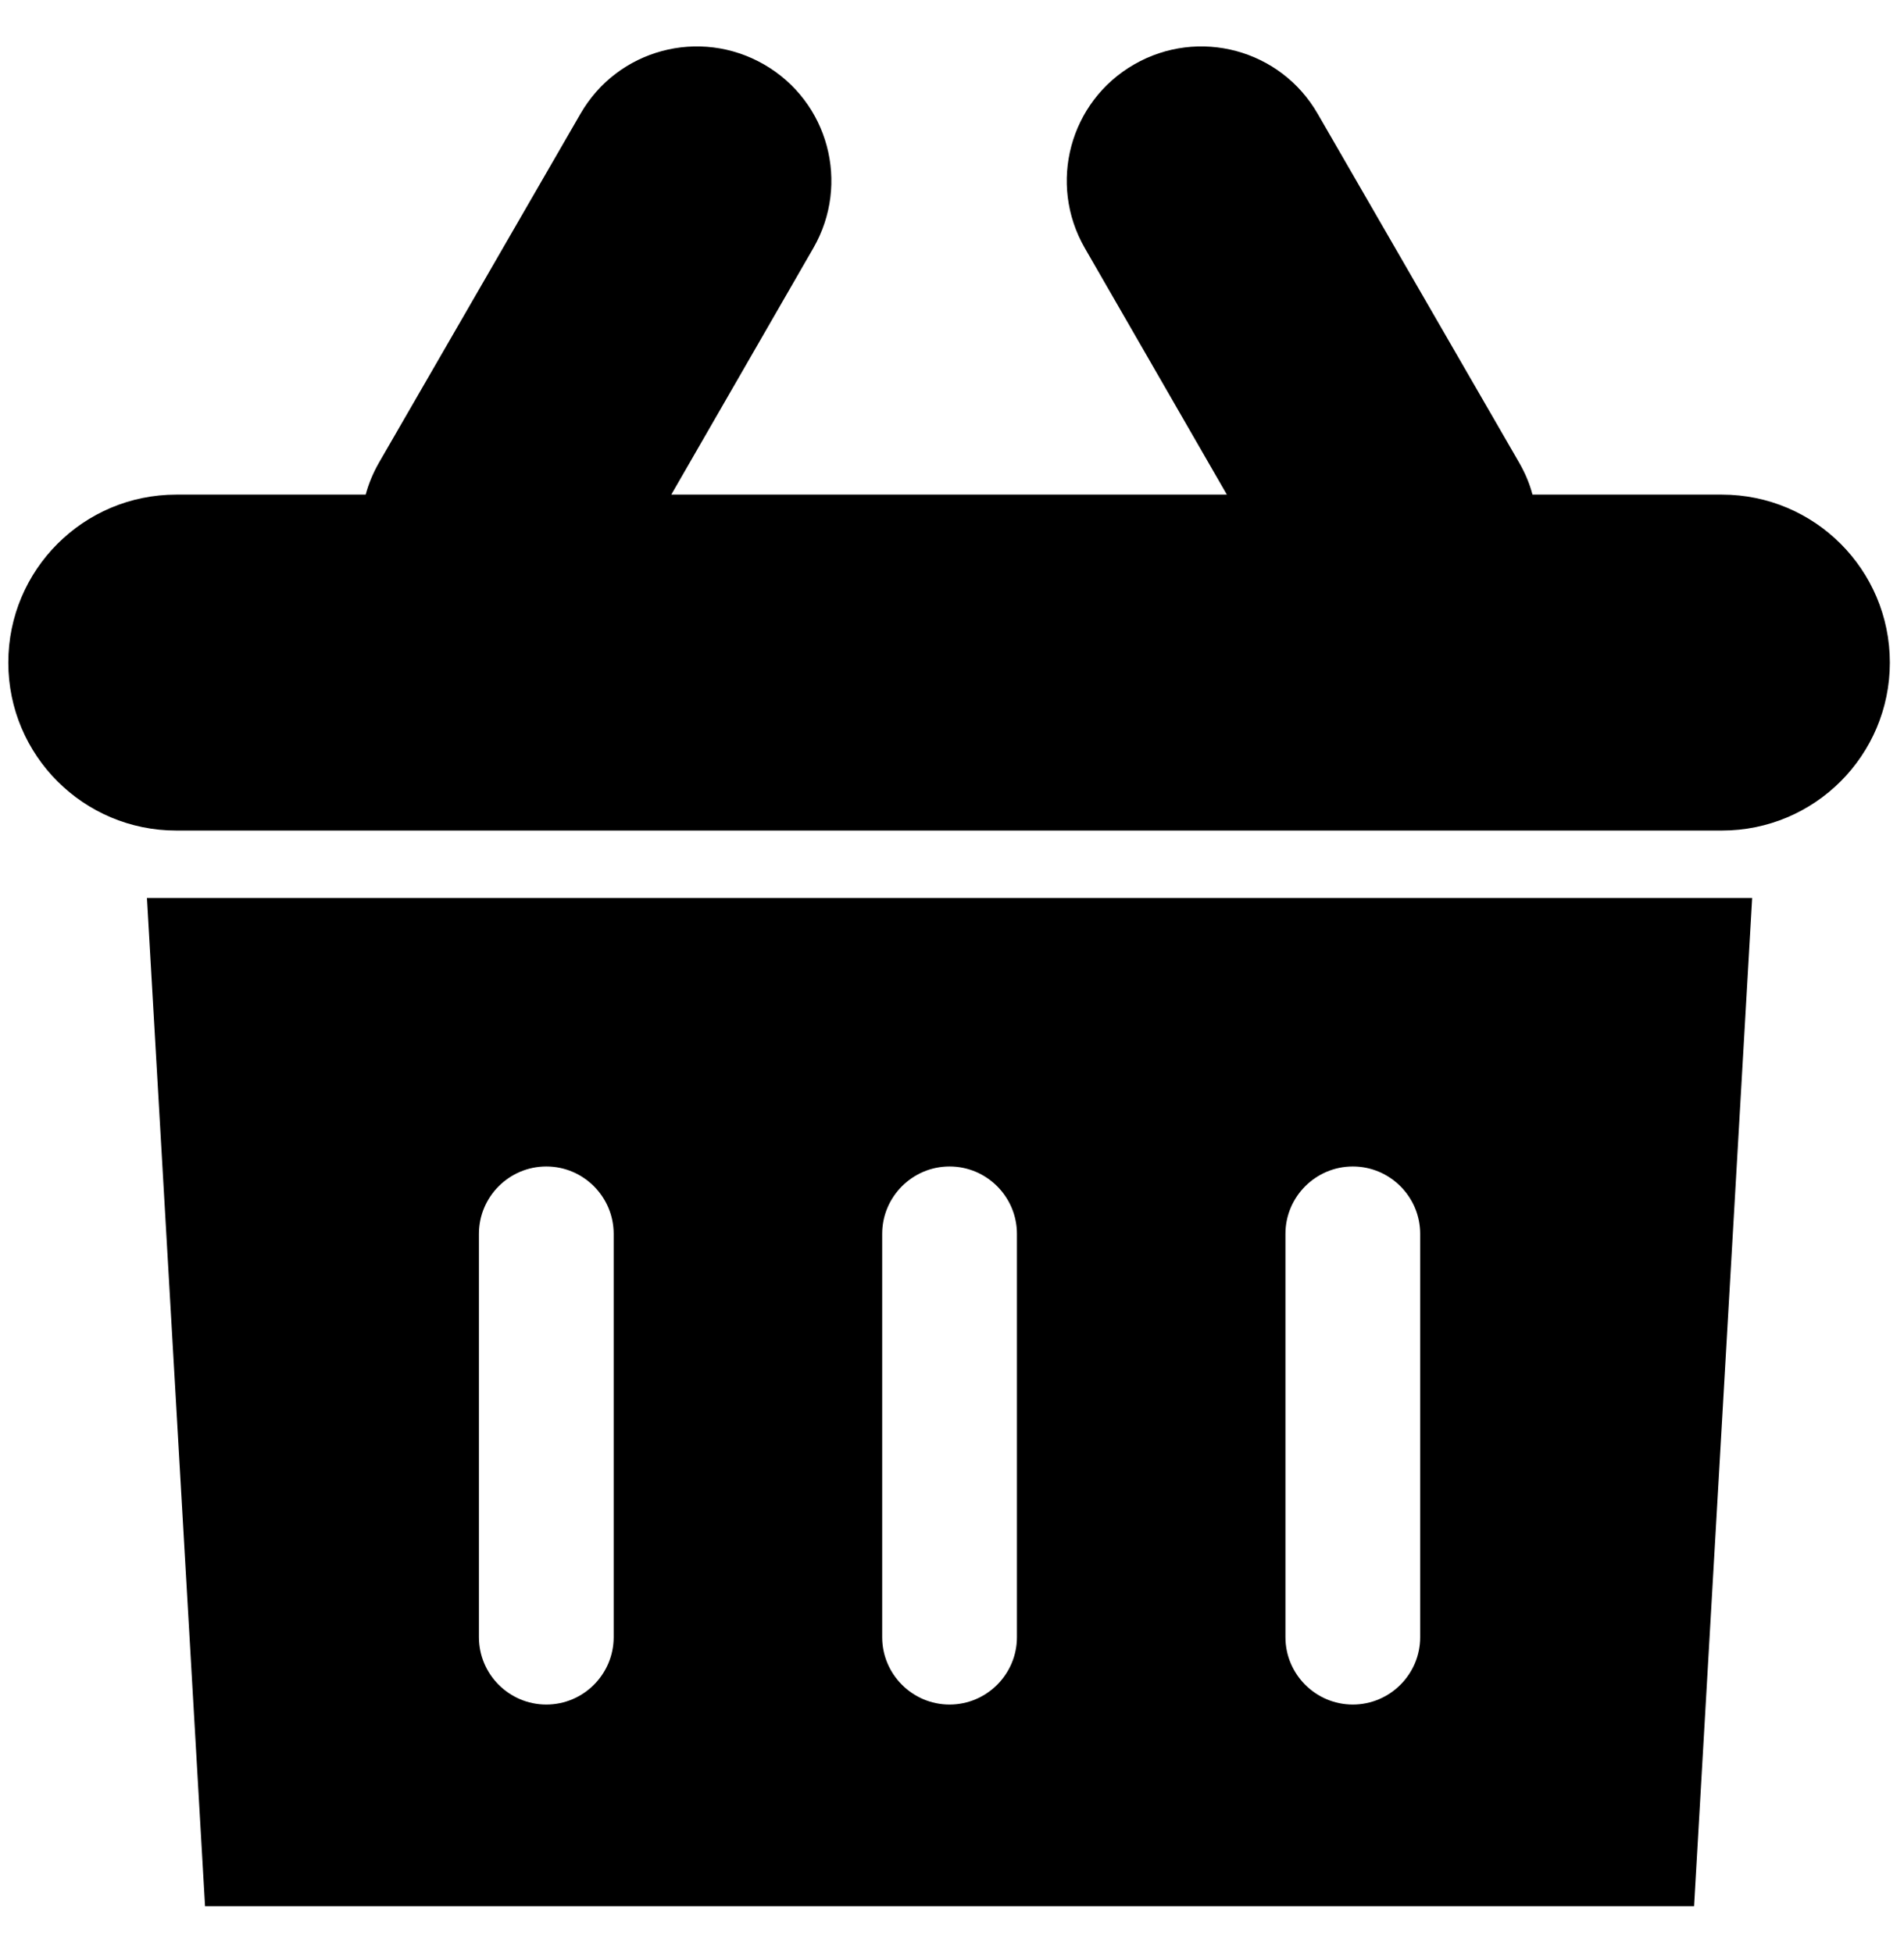<svg xmlns="http://www.w3.org/2000/svg" viewBox="0 0 39 40" width="39" height="40">
	<style>
		tspan { white-space:pre }
		.shp0 { fill: #000000 } 
	</style>
	<path id="-e-project__basket" class="shp0" d="M0.17,13.57c0,-1.9 1.54,-3.44 3.44,-3.44h3.88c0.06,-0.22 0.15,-0.44 0.27,-0.65l4.13,-7.15c0.76,-1.32 2.44,-1.77 3.76,-1.01c1.32,0.76 1.77,2.44 1.01,3.76l-2.91,5.05h11.38l-2.91,-5.05c-0.76,-1.32 -0.31,-3 1.01,-3.76c1.32,-0.76 3,-0.31 3.76,1.01l4.13,7.15c0.12,0.21 0.21,0.42 0.27,0.65h3.88c1.9,0 3.44,1.54 3.44,3.44c0,1.9 -1.54,3.44 -3.44,3.44h-31.66c-1.9,0 -3.44,-1.54 -3.44,-3.44zM34.7,39.04h-30.5l-1.19,-20.65l32.88,0zM18.07,25.27v8.26c0,0.76 0.62,1.38 1.38,1.38c0.76,0 1.38,-0.62 1.38,-1.38v-8.26c0,-0.76 -0.62,-1.38 -1.38,-1.38c-0.76,0 -1.38,0.62 -1.38,1.38zM26.33,25.27v8.26c0,0.76 0.62,1.38 1.38,1.38c0.76,0 1.38,-0.62 1.38,-1.38v-8.26c0,-0.76 -0.62,-1.38 -1.38,-1.38c-0.76,0 -1.38,0.62 -1.38,1.38zM9.81,25.27v8.26c0,0.76 0.62,1.38 1.38,1.38c0.76,0 1.38,-0.62 1.38,-1.38v-8.26c0,-0.76 -0.62,-1.38 -1.38,-1.38c-0.76,0 -1.38,0.62 -1.38,1.38z" />
</svg>